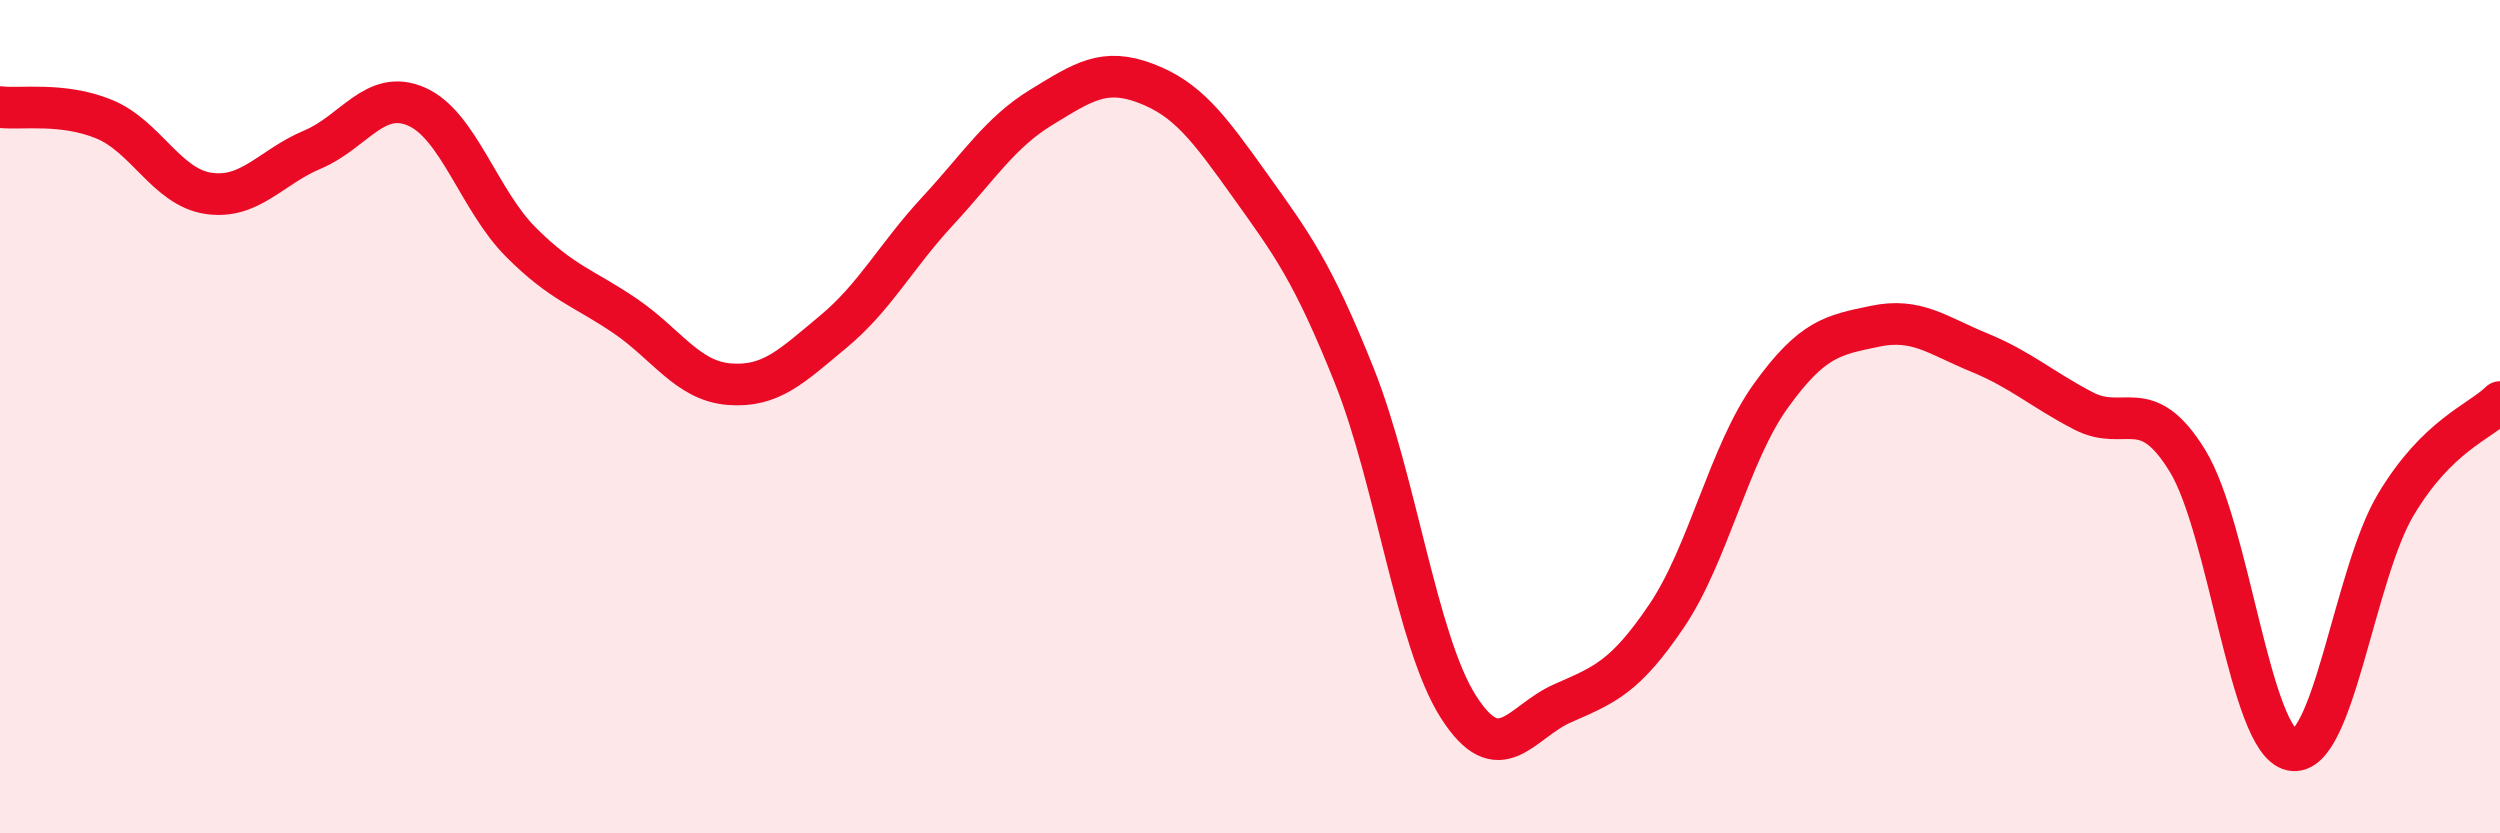
    <svg width="60" height="20" viewBox="0 0 60 20" xmlns="http://www.w3.org/2000/svg">
      <path
        d="M 0,2.57 C 0.5,2.63 1.5,2.45 2.5,2.86 C 3.5,3.27 4,4.49 5,4.64 C 6,4.79 6.5,4.01 7.5,3.59 C 8.5,3.17 9,2.12 10,2.56 C 11,3 11.5,4.81 12.5,5.81 C 13.5,6.81 14,6.9 15,7.58 C 16,8.26 16.5,9.14 17.5,9.22 C 18.5,9.3 19,8.79 20,7.96 C 21,7.13 21.5,6.15 22.5,5.07 C 23.5,3.99 24,3.18 25,2.57 C 26,1.96 26.5,1.62 27.5,2 C 28.5,2.38 29,3.05 30,4.45 C 31,5.85 31.5,6.51 32.5,9.01 C 33.5,11.51 34,15.39 35,16.96 C 36,18.53 36.5,17.32 37.5,16.88 C 38.5,16.44 39,16.26 40,14.78 C 41,13.3 41.5,10.89 42.5,9.5 C 43.5,8.11 44,8.04 45,7.83 C 46,7.62 46.5,8.05 47.5,8.46 C 48.5,8.87 49,9.34 50,9.86 C 51,10.38 51.5,9.43 52.5,11.06 C 53.5,12.69 54,17.79 55,18 C 56,18.21 56.5,13.78 57.5,12.11 C 58.5,10.44 59.5,10.14 60,9.65L60 20L0 20Z"
        fill="#EB0A25"
        opacity="0.1"
        stroke-linecap="round"
        stroke-linejoin="round"
      />
      <path
        d="M 0,2.57 C 0.5,2.63 1.5,2.45 2.5,2.86 C 3.5,3.27 4,4.49 5,4.64 C 6,4.79 6.5,4.01 7.5,3.59 C 8.5,3.17 9,2.12 10,2.56 C 11,3 11.5,4.81 12.5,5.81 C 13.5,6.81 14,6.9 15,7.58 C 16,8.26 16.5,9.14 17.5,9.22 C 18.5,9.3 19,8.79 20,7.96 C 21,7.13 21.5,6.15 22.5,5.07 C 23.5,3.99 24,3.18 25,2.57 C 26,1.96 26.5,1.62 27.5,2 C 28.5,2.38 29,3.05 30,4.45 C 31,5.85 31.5,6.51 32.5,9.01 C 33.5,11.51 34,15.39 35,16.96 C 36,18.53 36.5,17.32 37.5,16.88 C 38.5,16.44 39,16.26 40,14.78 C 41,13.3 41.5,10.89 42.5,9.5 C 43.5,8.11 44,8.04 45,7.83 C 46,7.62 46.5,8.05 47.5,8.46 C 48.5,8.87 49,9.34 50,9.86 C 51,10.38 51.5,9.43 52.5,11.06 C 53.5,12.69 54,17.79 55,18 C 56,18.21 56.5,13.78 57.5,12.11 C 58.5,10.44 59.5,10.14 60,9.65"
        stroke="#EB0A25"
        stroke-width="1"
        fill="none"
        stroke-linecap="round"
        stroke-linejoin="round"
      />
    </svg>
  